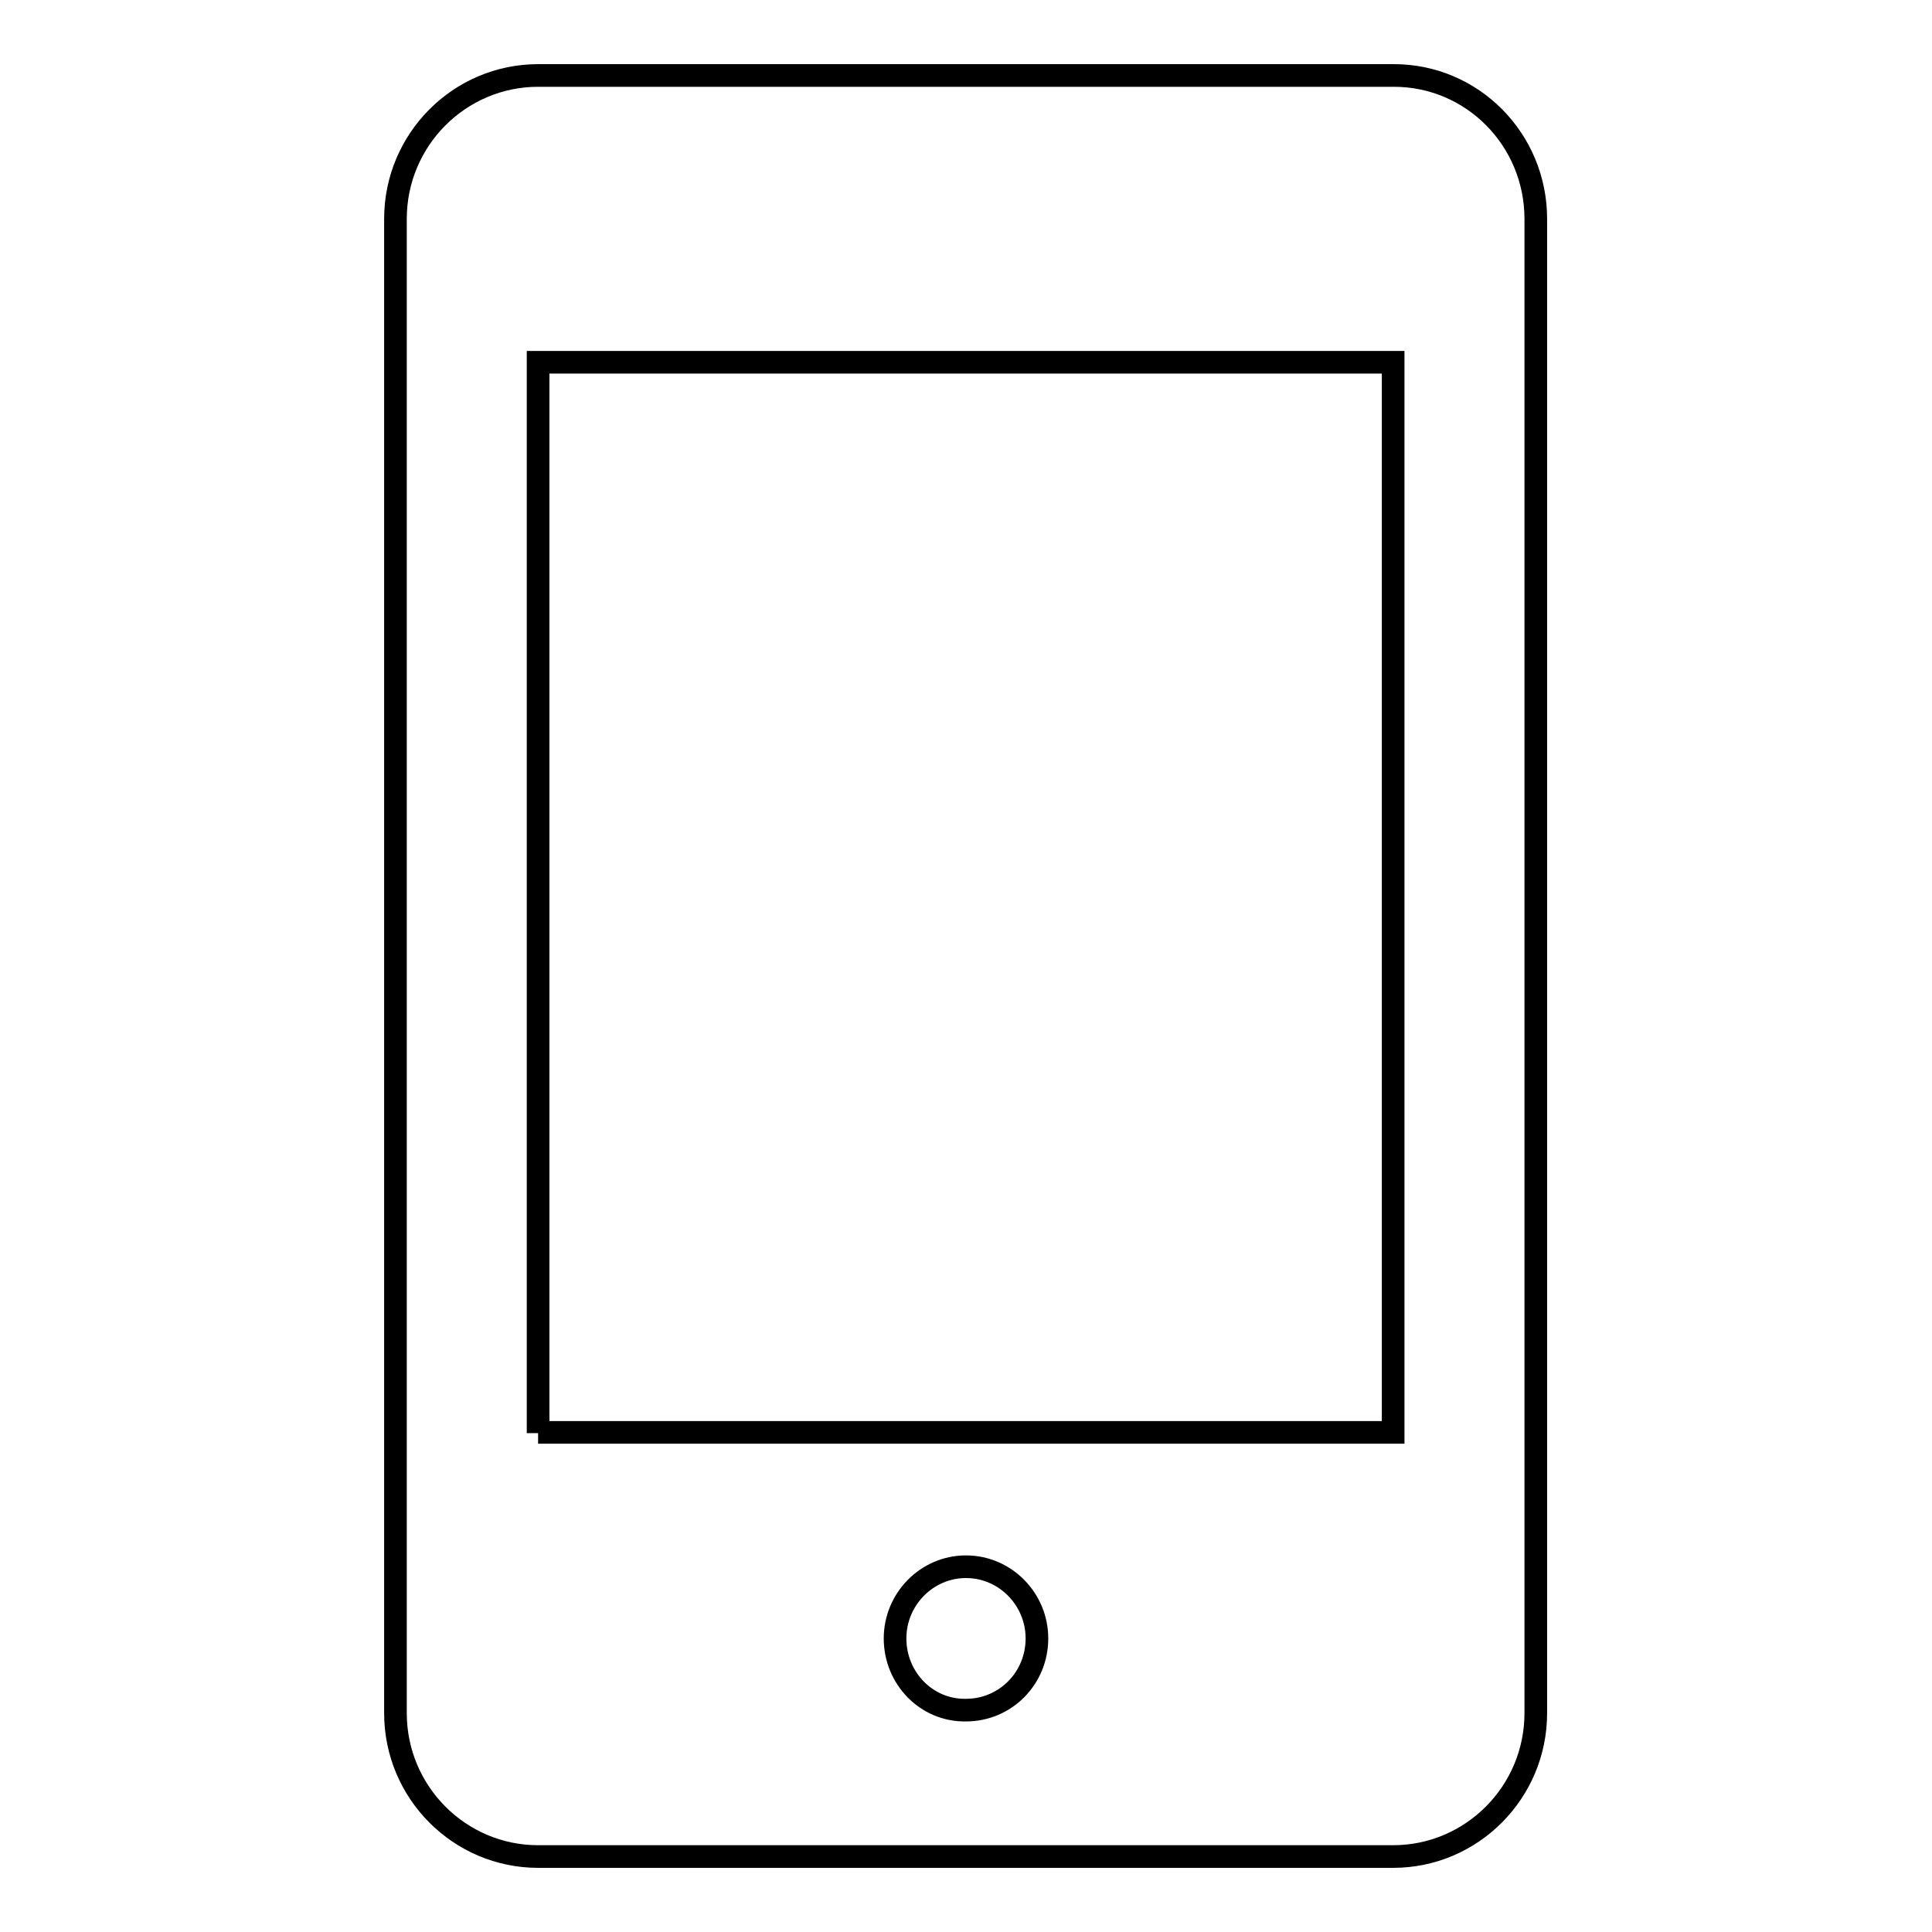 <?xml version="1.0" encoding="utf-8"?>
<!-- Svg Vector Icons : http://www.onlinewebfonts.com/icon -->
<!DOCTYPE svg PUBLIC "-//W3C//DTD SVG 1.1//EN" "http://www.w3.org/Graphics/SVG/1.1/DTD/svg11.dtd">
<svg version="1.1" xmlns="http://www.w3.org/2000/svg" xmlns:xlink="http://www.w3.org/1999/xlink" x="0px" y="0px" viewBox="0 0 256 256" enable-background="new 0 0 256 256" xml:space="preserve">
<g><g><g><g id="Mobile_1_"><g><path stroke-width="3" fill-opacity="0" stroke="#000000"  d="M184.7,10H71.3c-10.4,0-18.9,8.5-18.9,19v198c0,10.5,8.5,19,18.9,19h113.3c10.4,0,18.9-8.5,18.9-19V29C203.5,18.5,195.1,10,184.7,10z M118.6,217.1c0-5.2,4.2-9.5,9.4-9.5s9.4,4.3,9.4,9.5c0,5.3-4.2,9.5-9.4,9.5C122.8,226.7,118.6,222.4,118.6,217.1z M71.3,189.9V48h113.3v141.8H71.3L71.3,189.9z"/></g></g></g><g></g><g></g><g></g><g></g><g></g><g></g><g></g><g></g><g></g><g></g><g></g><g></g><g></g><g></g><g></g></g></g>
</svg>
